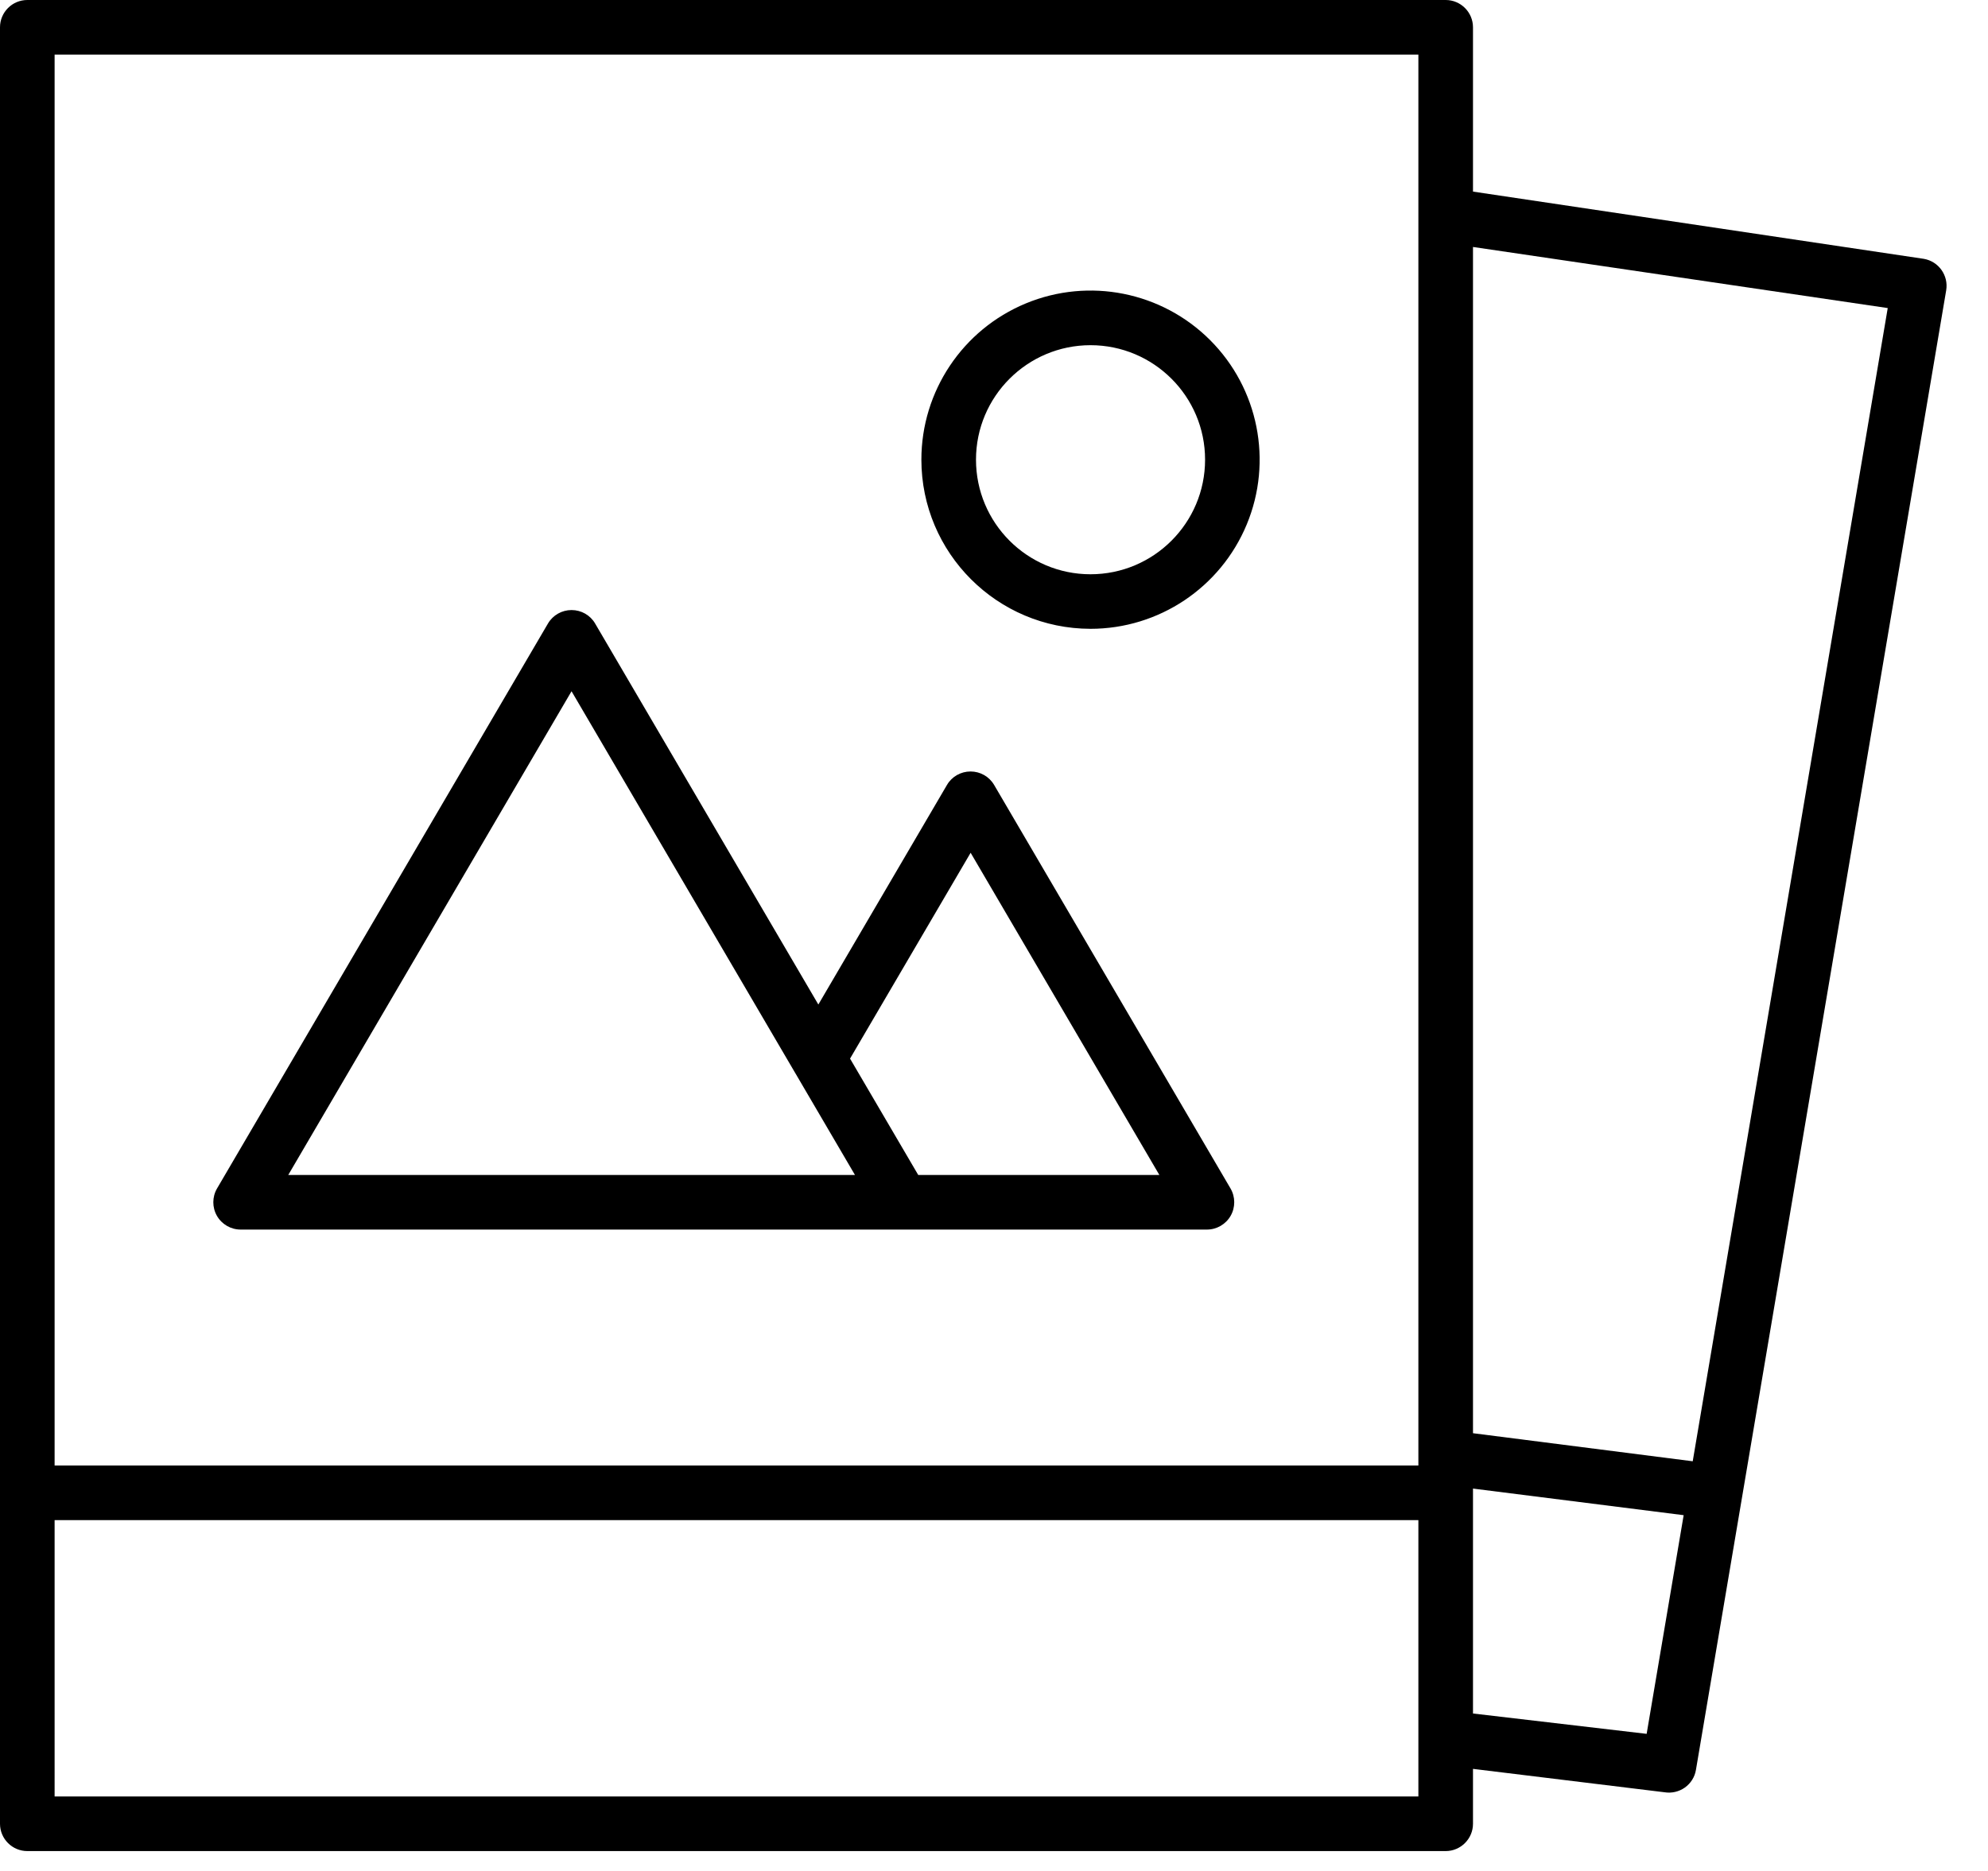 <svg xmlns="http://www.w3.org/2000/svg" width="34" height="32" viewBox="0 0 34 32">
    <g>
        <path d="M.467 31.66h24.258c.257 0 .467-.21.467-.467v-.939l3.275.4c.122.02.247-.009.348-.08.101-.072.17-.18.19-.303l4.28-25.306c.042-.254-.13-.495-.383-.538l-7.71-1.15V.467c0-.258-.21-.467-.467-.467H.467C.209 0 0 .21 0 .467v30.726c0 .258.21.467.467.467zm.467-.934V26h23.324v4.726H.934zm27.228-1.071l-2.97-.348V25.46l3.603.455-.633 3.74zM32.285 5.27L28.95 24.993l-3.758-.48V4.224l7.093 1.045zM24.258.934v24.132H.934V.934h23.324z"/>
        <path d="M4.115 21.03h16.527c.167 0 .322-.09.405-.235.083-.145.082-.324-.002-.468l-4.043-6.902c-.084-.143-.237-.23-.403-.23-.166 0-.32.087-.403.23l-2.2 3.756-3.818-6.517c-.083-.143-.237-.23-.403-.23-.165 0-.319.087-.403.23l-5.66 9.663c-.084.144-.085.323-.002.468.083.145.238.235.405.235zM16.6 14.585l3.228 5.511h-4.124l-1.166-1.99 2.062-3.52zm-6.824-2.76l3.82 6.52.002.003 1.024 1.748H4.93l4.844-8.272zM18.65 10.755c1.17 0 2.225-.705 2.673-1.786.448-1.08.2-2.325-.627-3.152s-2.072-1.075-3.153-.627c-1.08.448-1.785 1.502-1.785 2.672.001 1.597 1.296 2.891 2.892 2.893zm0-4.851c1.082 0 1.96.877 1.96 1.958 0 1.082-.878 1.96-1.96 1.96-1.081 0-1.958-.878-1.958-1.96 0-1.08.877-1.957 1.958-1.958z"/>
    </g>
</svg>
